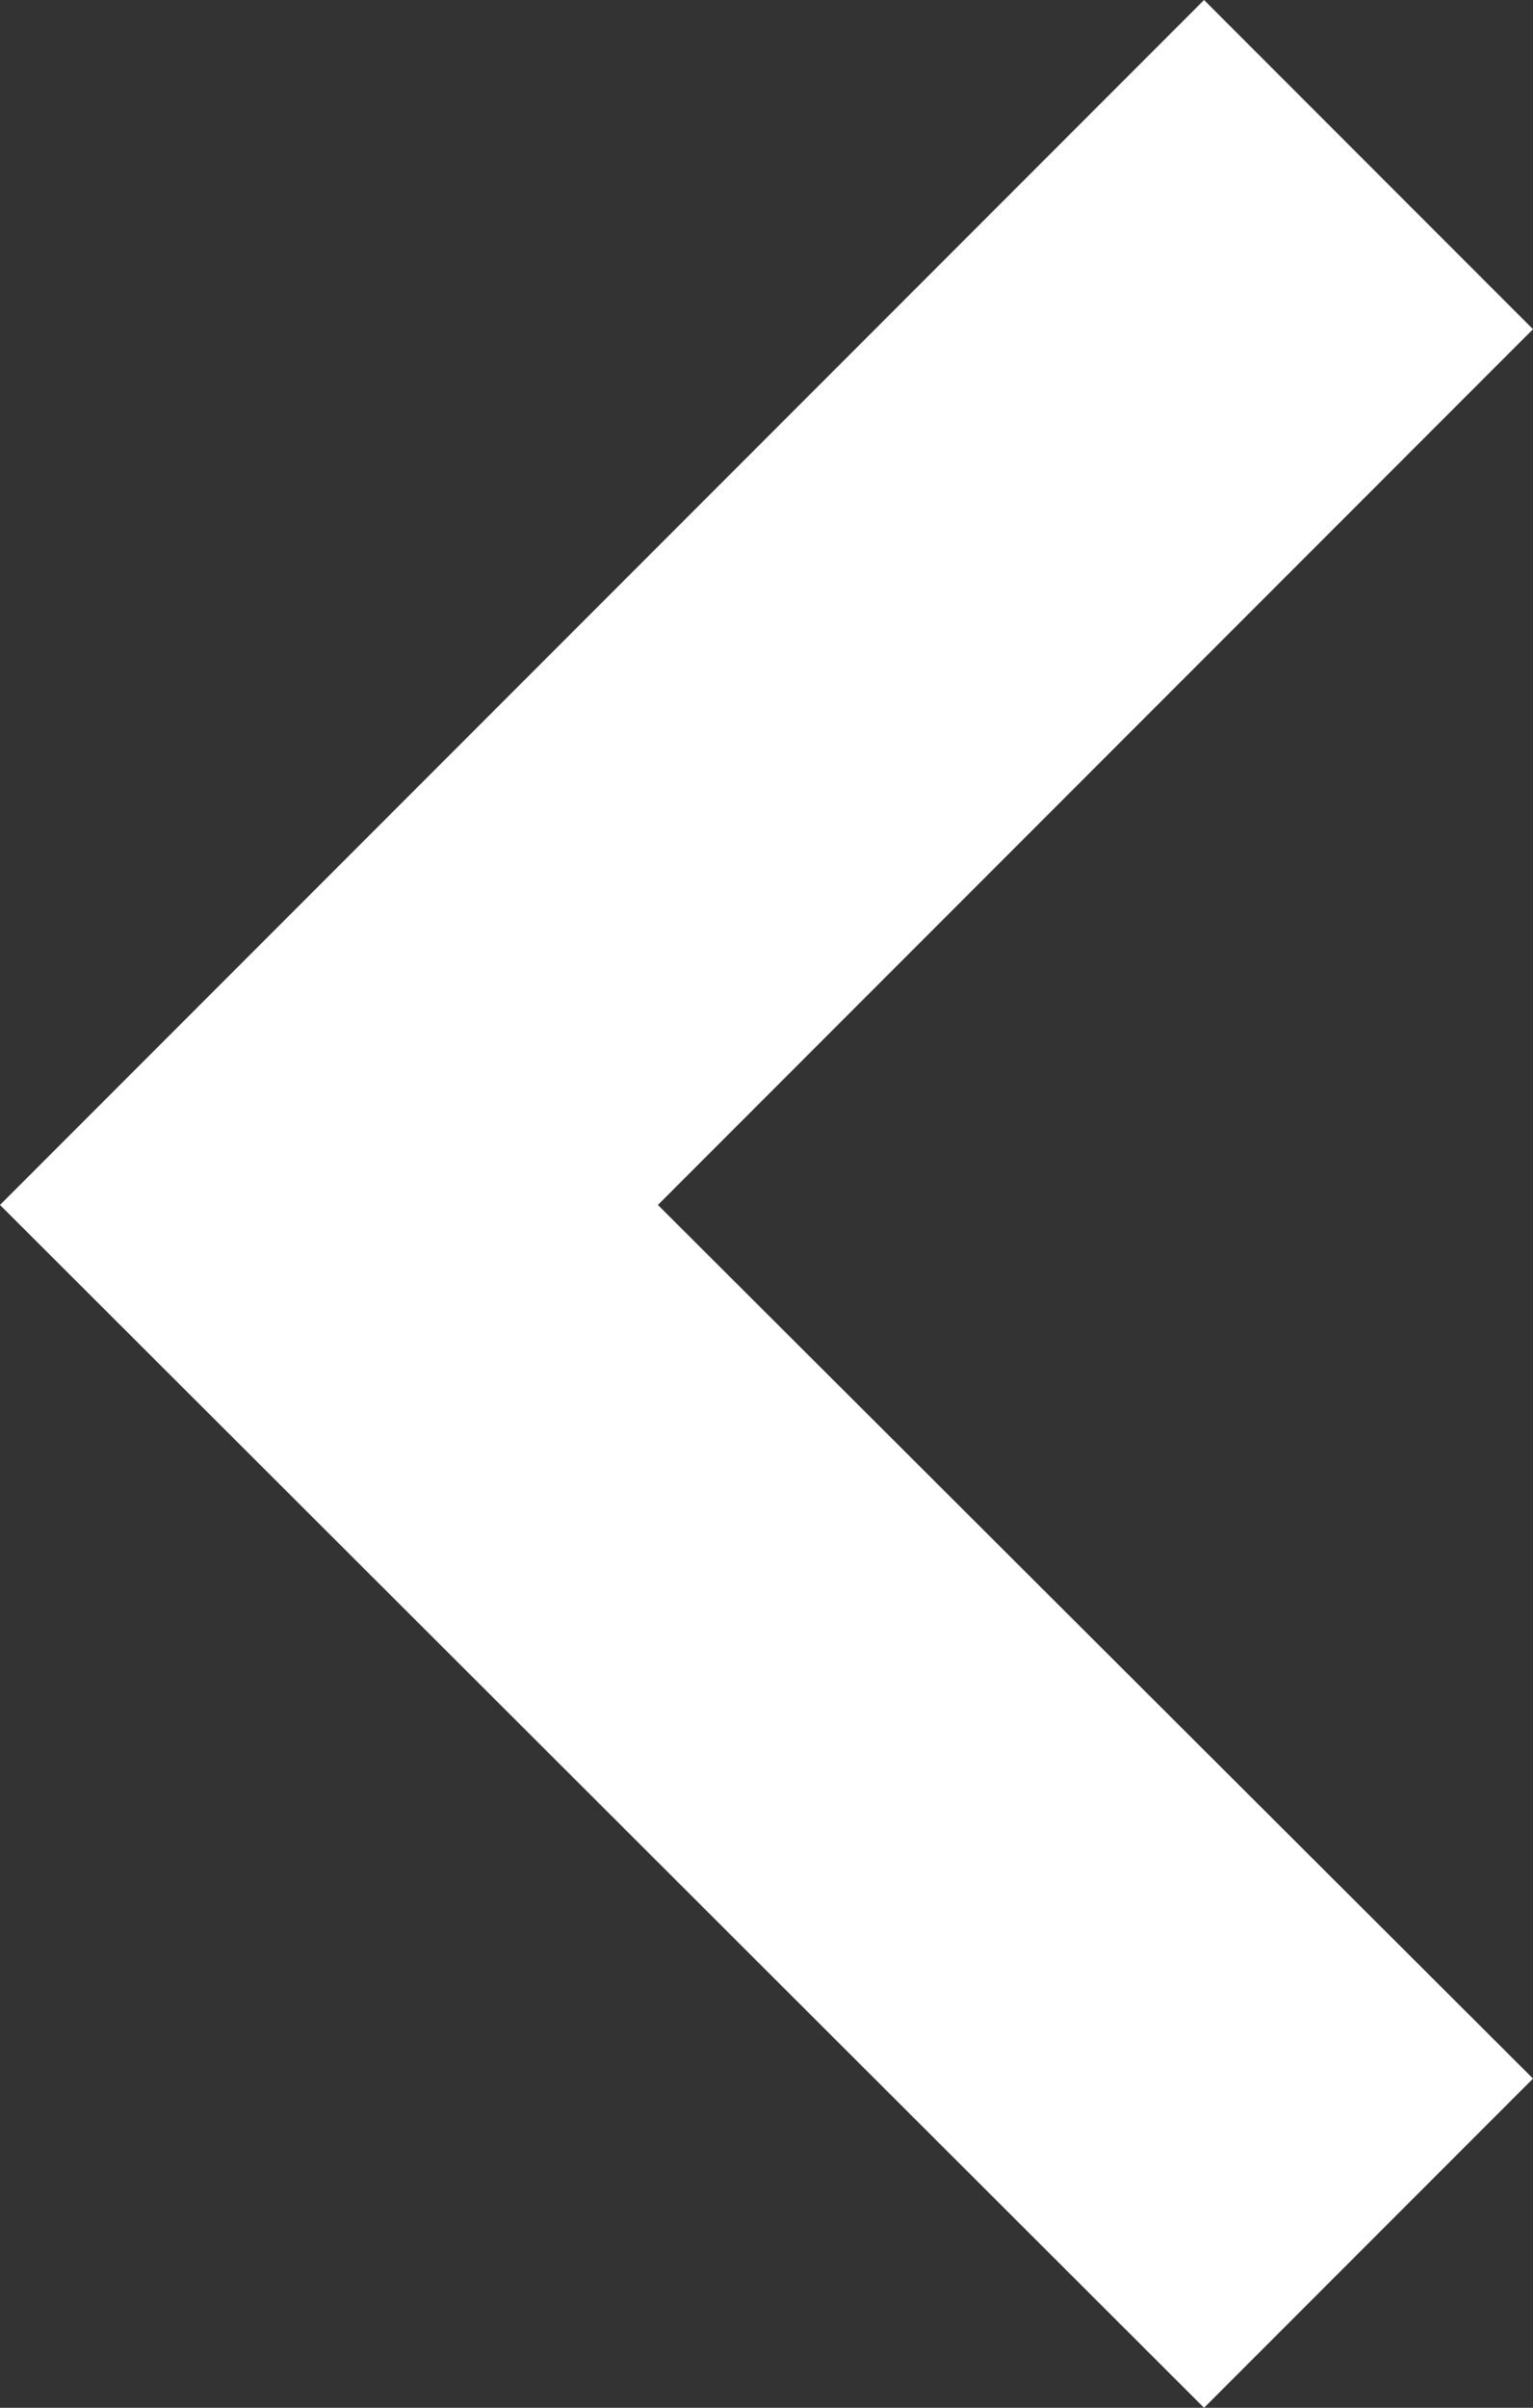 <?xml version="1.0" encoding="utf-8"?>
<!-- Generator: Adobe Illustrator 28.2.0, SVG Export Plug-In . SVG Version: 6.00 Build 0)  -->
<svg version="1.1" id="Layer_1" xmlns="http://www.w3.org/2000/svg" xmlns:xlink="http://www.w3.org/1999/xlink" x="0px" y="0px"
	 viewBox="0 0 72.7 114.1" style="enable-background:new 0 0 72.7 114.1;" xml:space="preserve">
<rect x="0" y="0" width="72.7" height="114.1" fill="#333333" stroke="none"/>
<style type="text/css">
	.st0{fill:#FFFFFF;}
</style>
<polygon class="st0" points="0,57.1 57.1,0 72.7,15.6 31.2,57.1 72.7,98.5 57.1,114.1 "/>
</svg>
